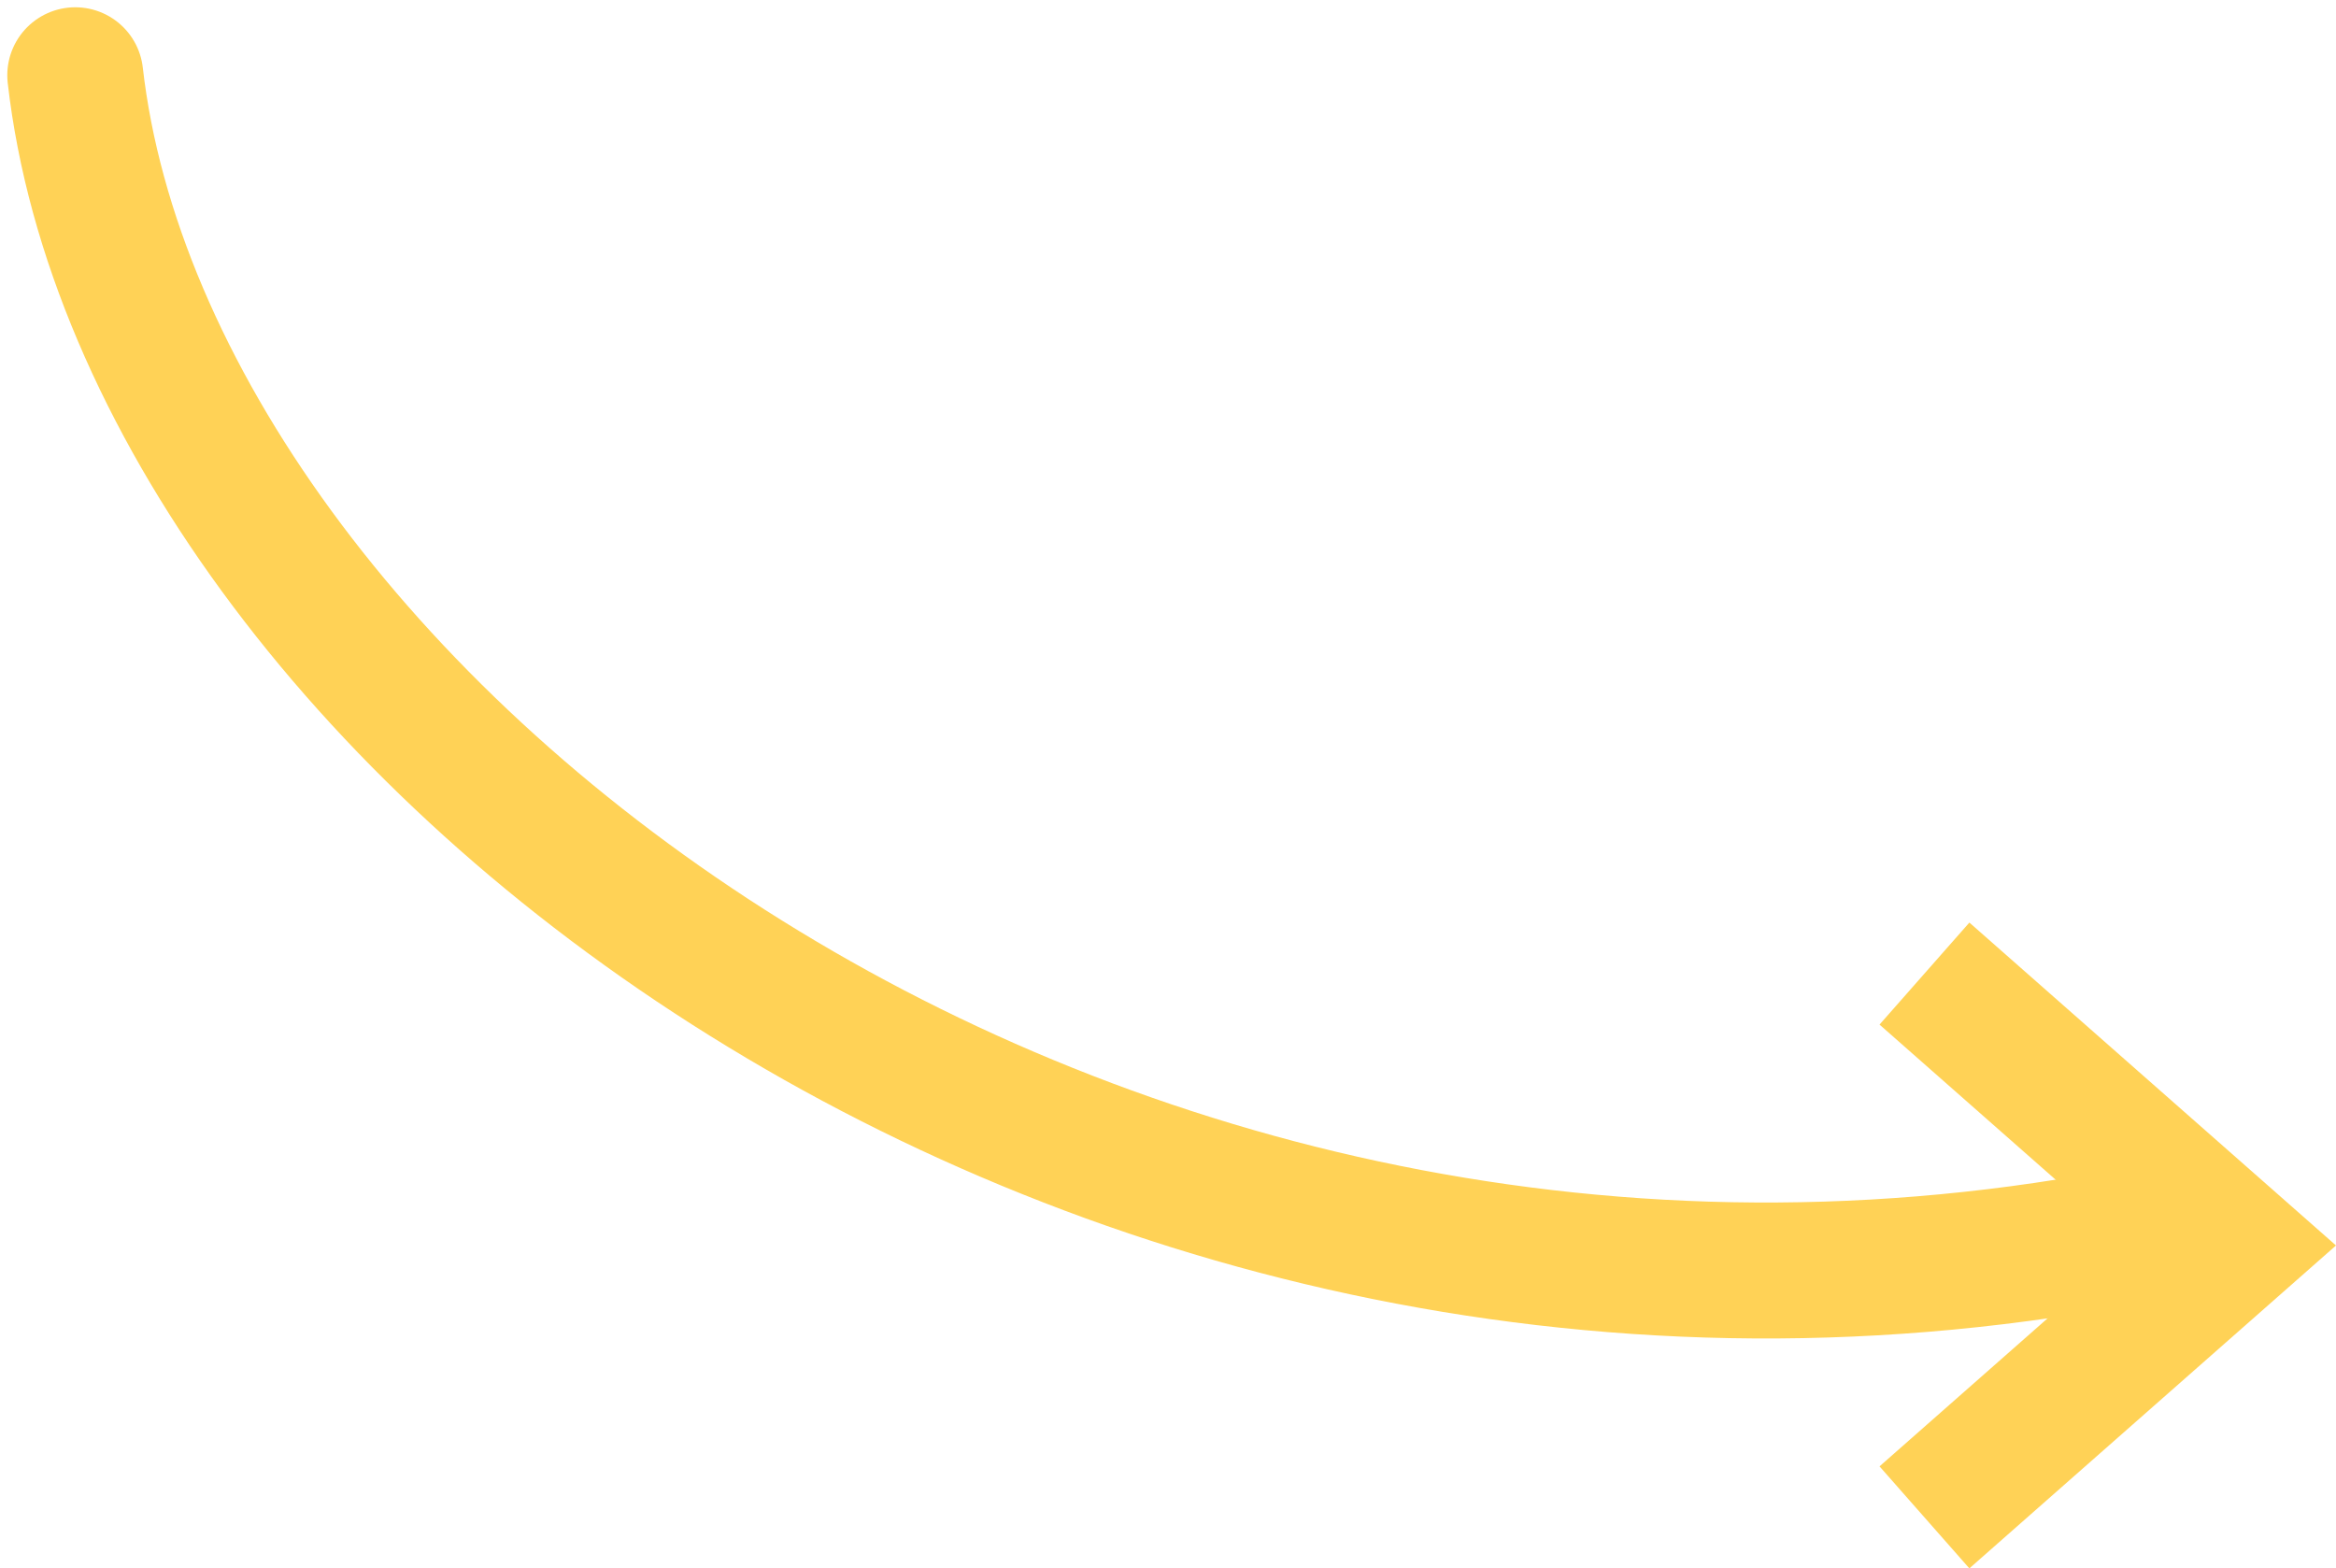 <svg xmlns="http://www.w3.org/2000/svg" width="171.837" height="115.365" viewBox="0 0 171.837 115.365">
  <defs>
    <style>
      .cls-1, .cls-2 {
        fill: none;
        stroke: #ffd256;
        stroke-width: 10px;
      }

      .cls-1 {
        stroke-linecap: round;
      }
    </style>
  </defs>
  <g id="screenshot-label-arrow-deg-315" transform="translate(164.272 111.613) rotate(180)">
    <path id="Tracé_40235" data-name="Tracé 40235" class="cls-1" d="M150.281,87.92C144.964,41.424,77.545-12.029,0,2.4" transform="translate(8.455 18.158)"/>
    <path id="Tracé_40238" data-name="Tracé 40238" class="cls-2" d="M22.709,40,0,20,22.709,0"/>
  </g>
</svg>

